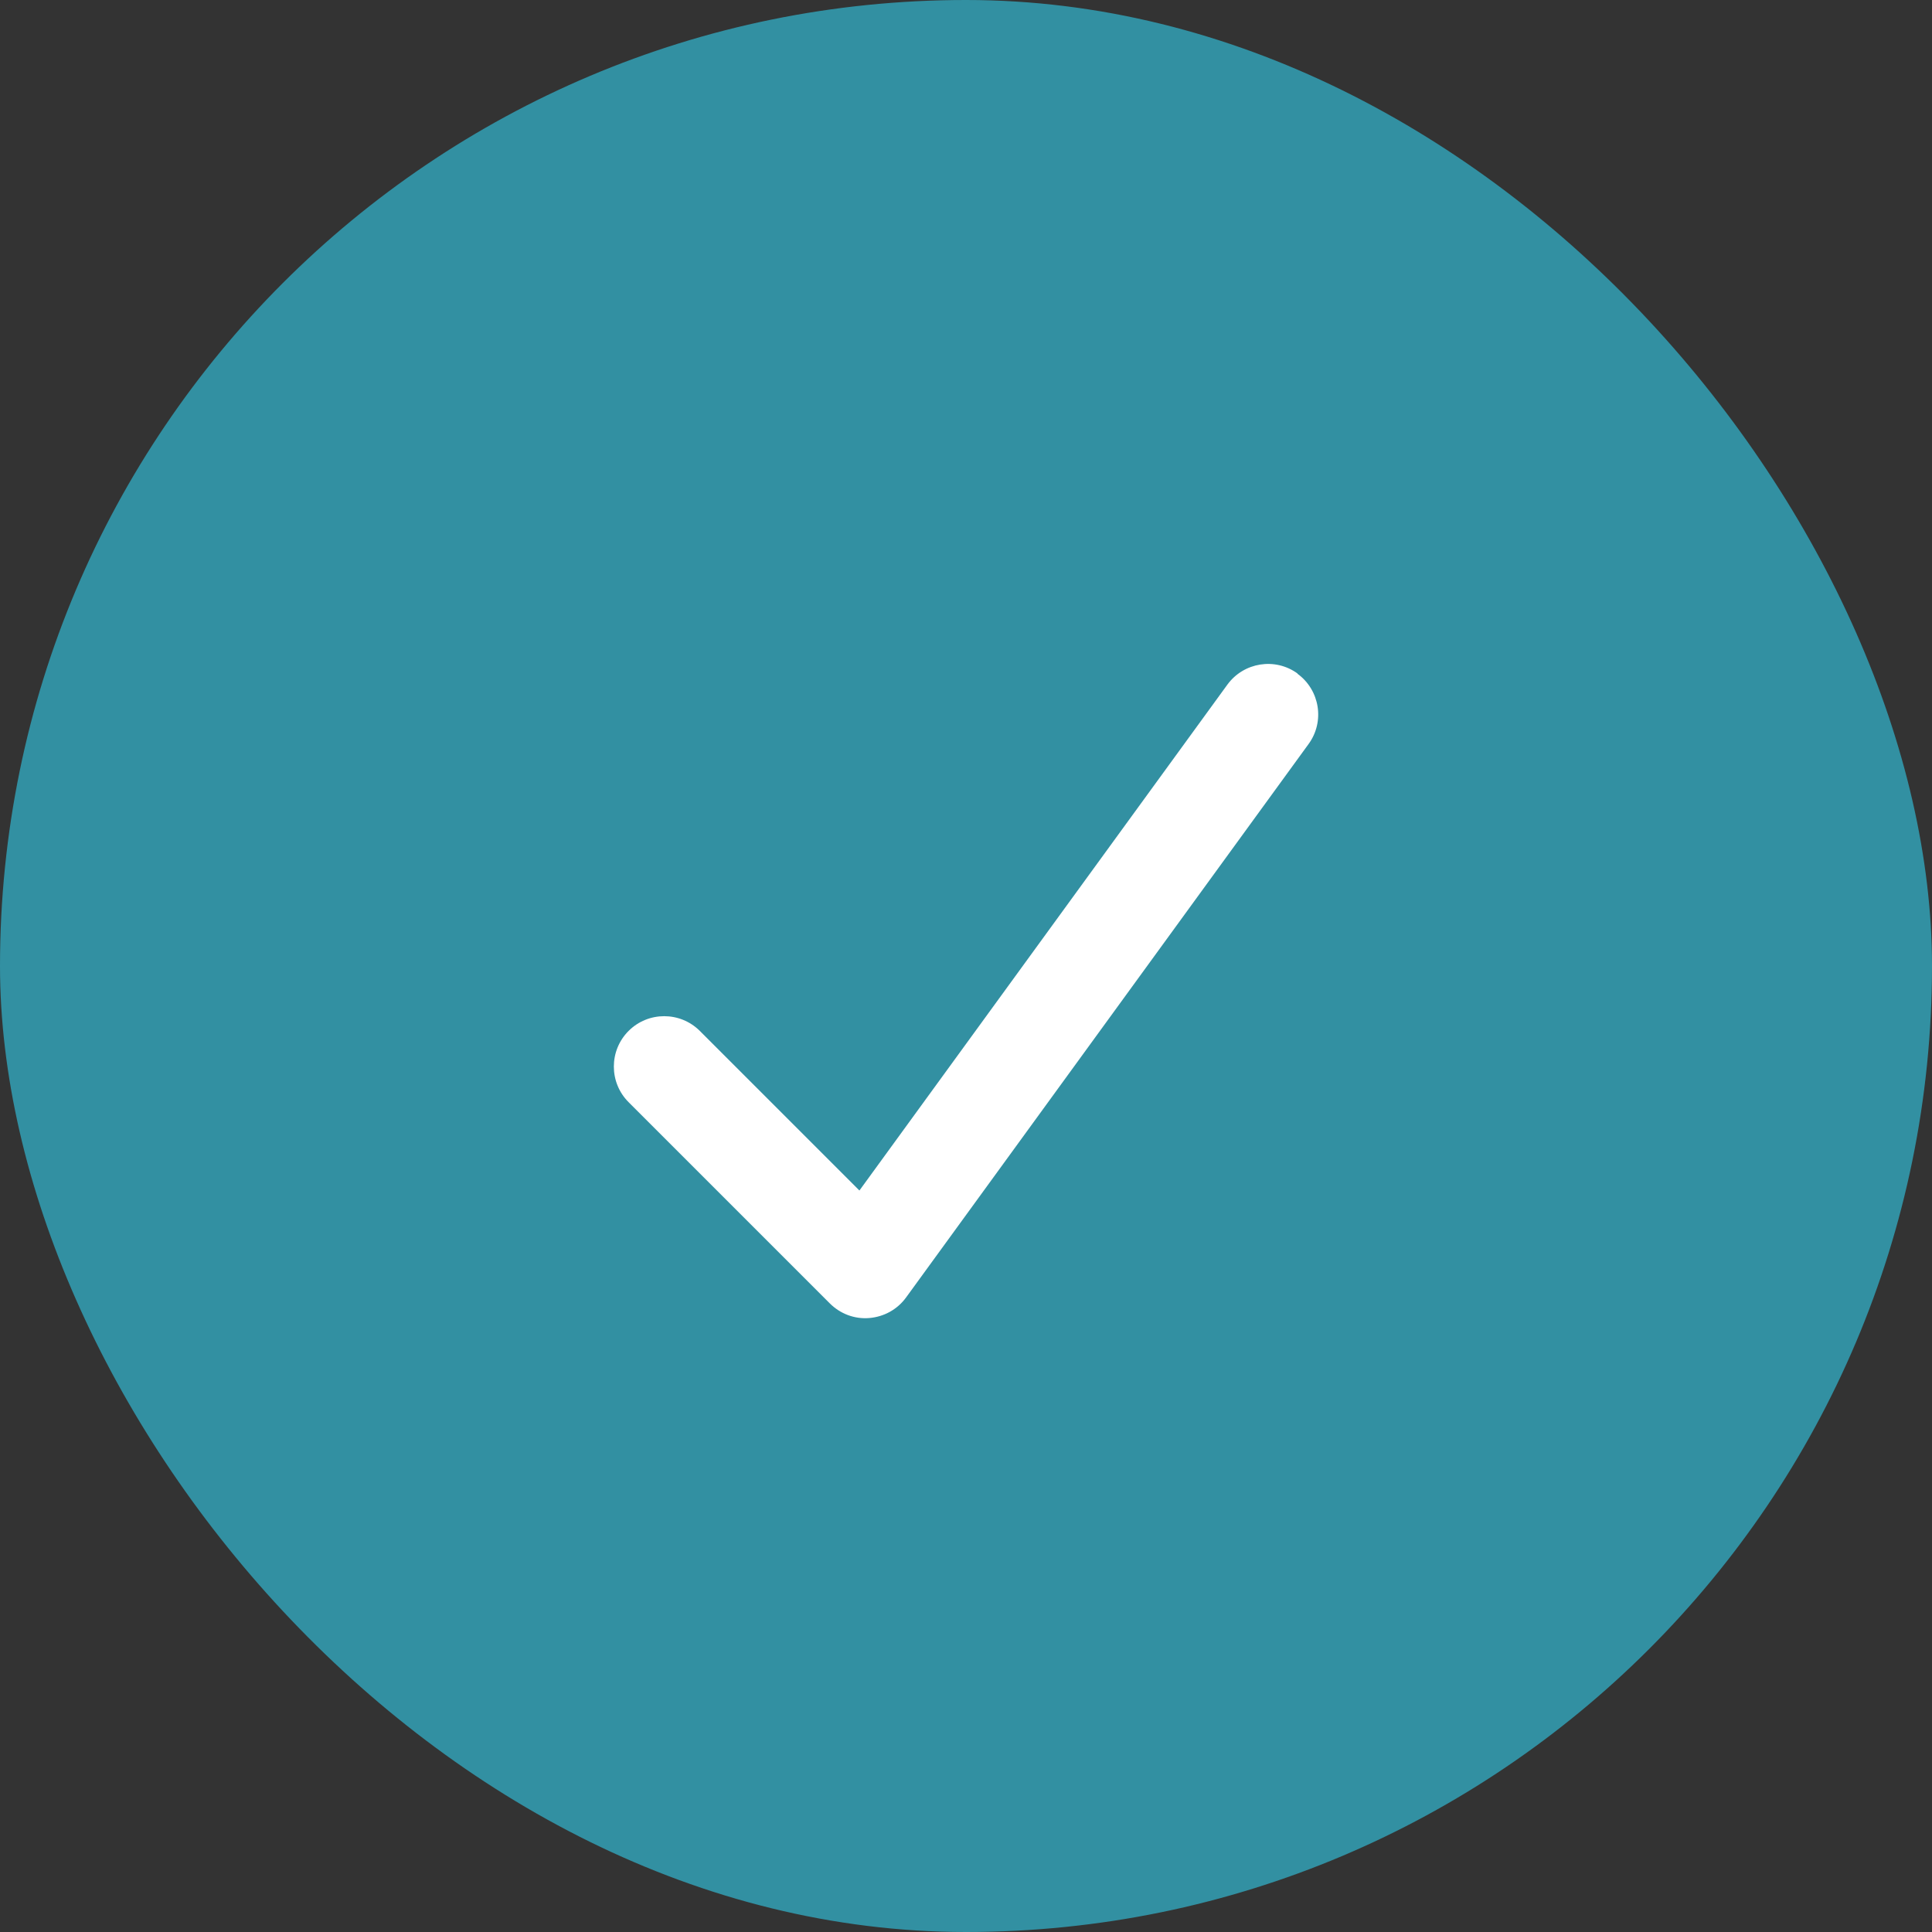 <svg width="48" height="48" viewBox="0 0 48 48" fill="none" xmlns="http://www.w3.org/2000/svg">
<rect x="0" y="0" width="48" height="48" fill="#333333" stroke="none"/>
<rect width="48" height="48" rx="24" fill="#3290A2"/>
<path d="M32.234 16.738C32.793 17.145 32.918 17.926 32.512 18.484L22.512 32.234C22.297 32.531 21.965 32.715 21.598 32.746C21.23 32.777 20.875 32.641 20.617 32.383L15.617 27.383C15.129 26.895 15.129 26.102 15.617 25.613C16.105 25.125 16.898 25.125 17.387 25.613L21.352 29.578L30.492 17.012C30.898 16.453 31.68 16.328 32.238 16.734L32.234 16.738Z" fill="white"/>
</svg>
